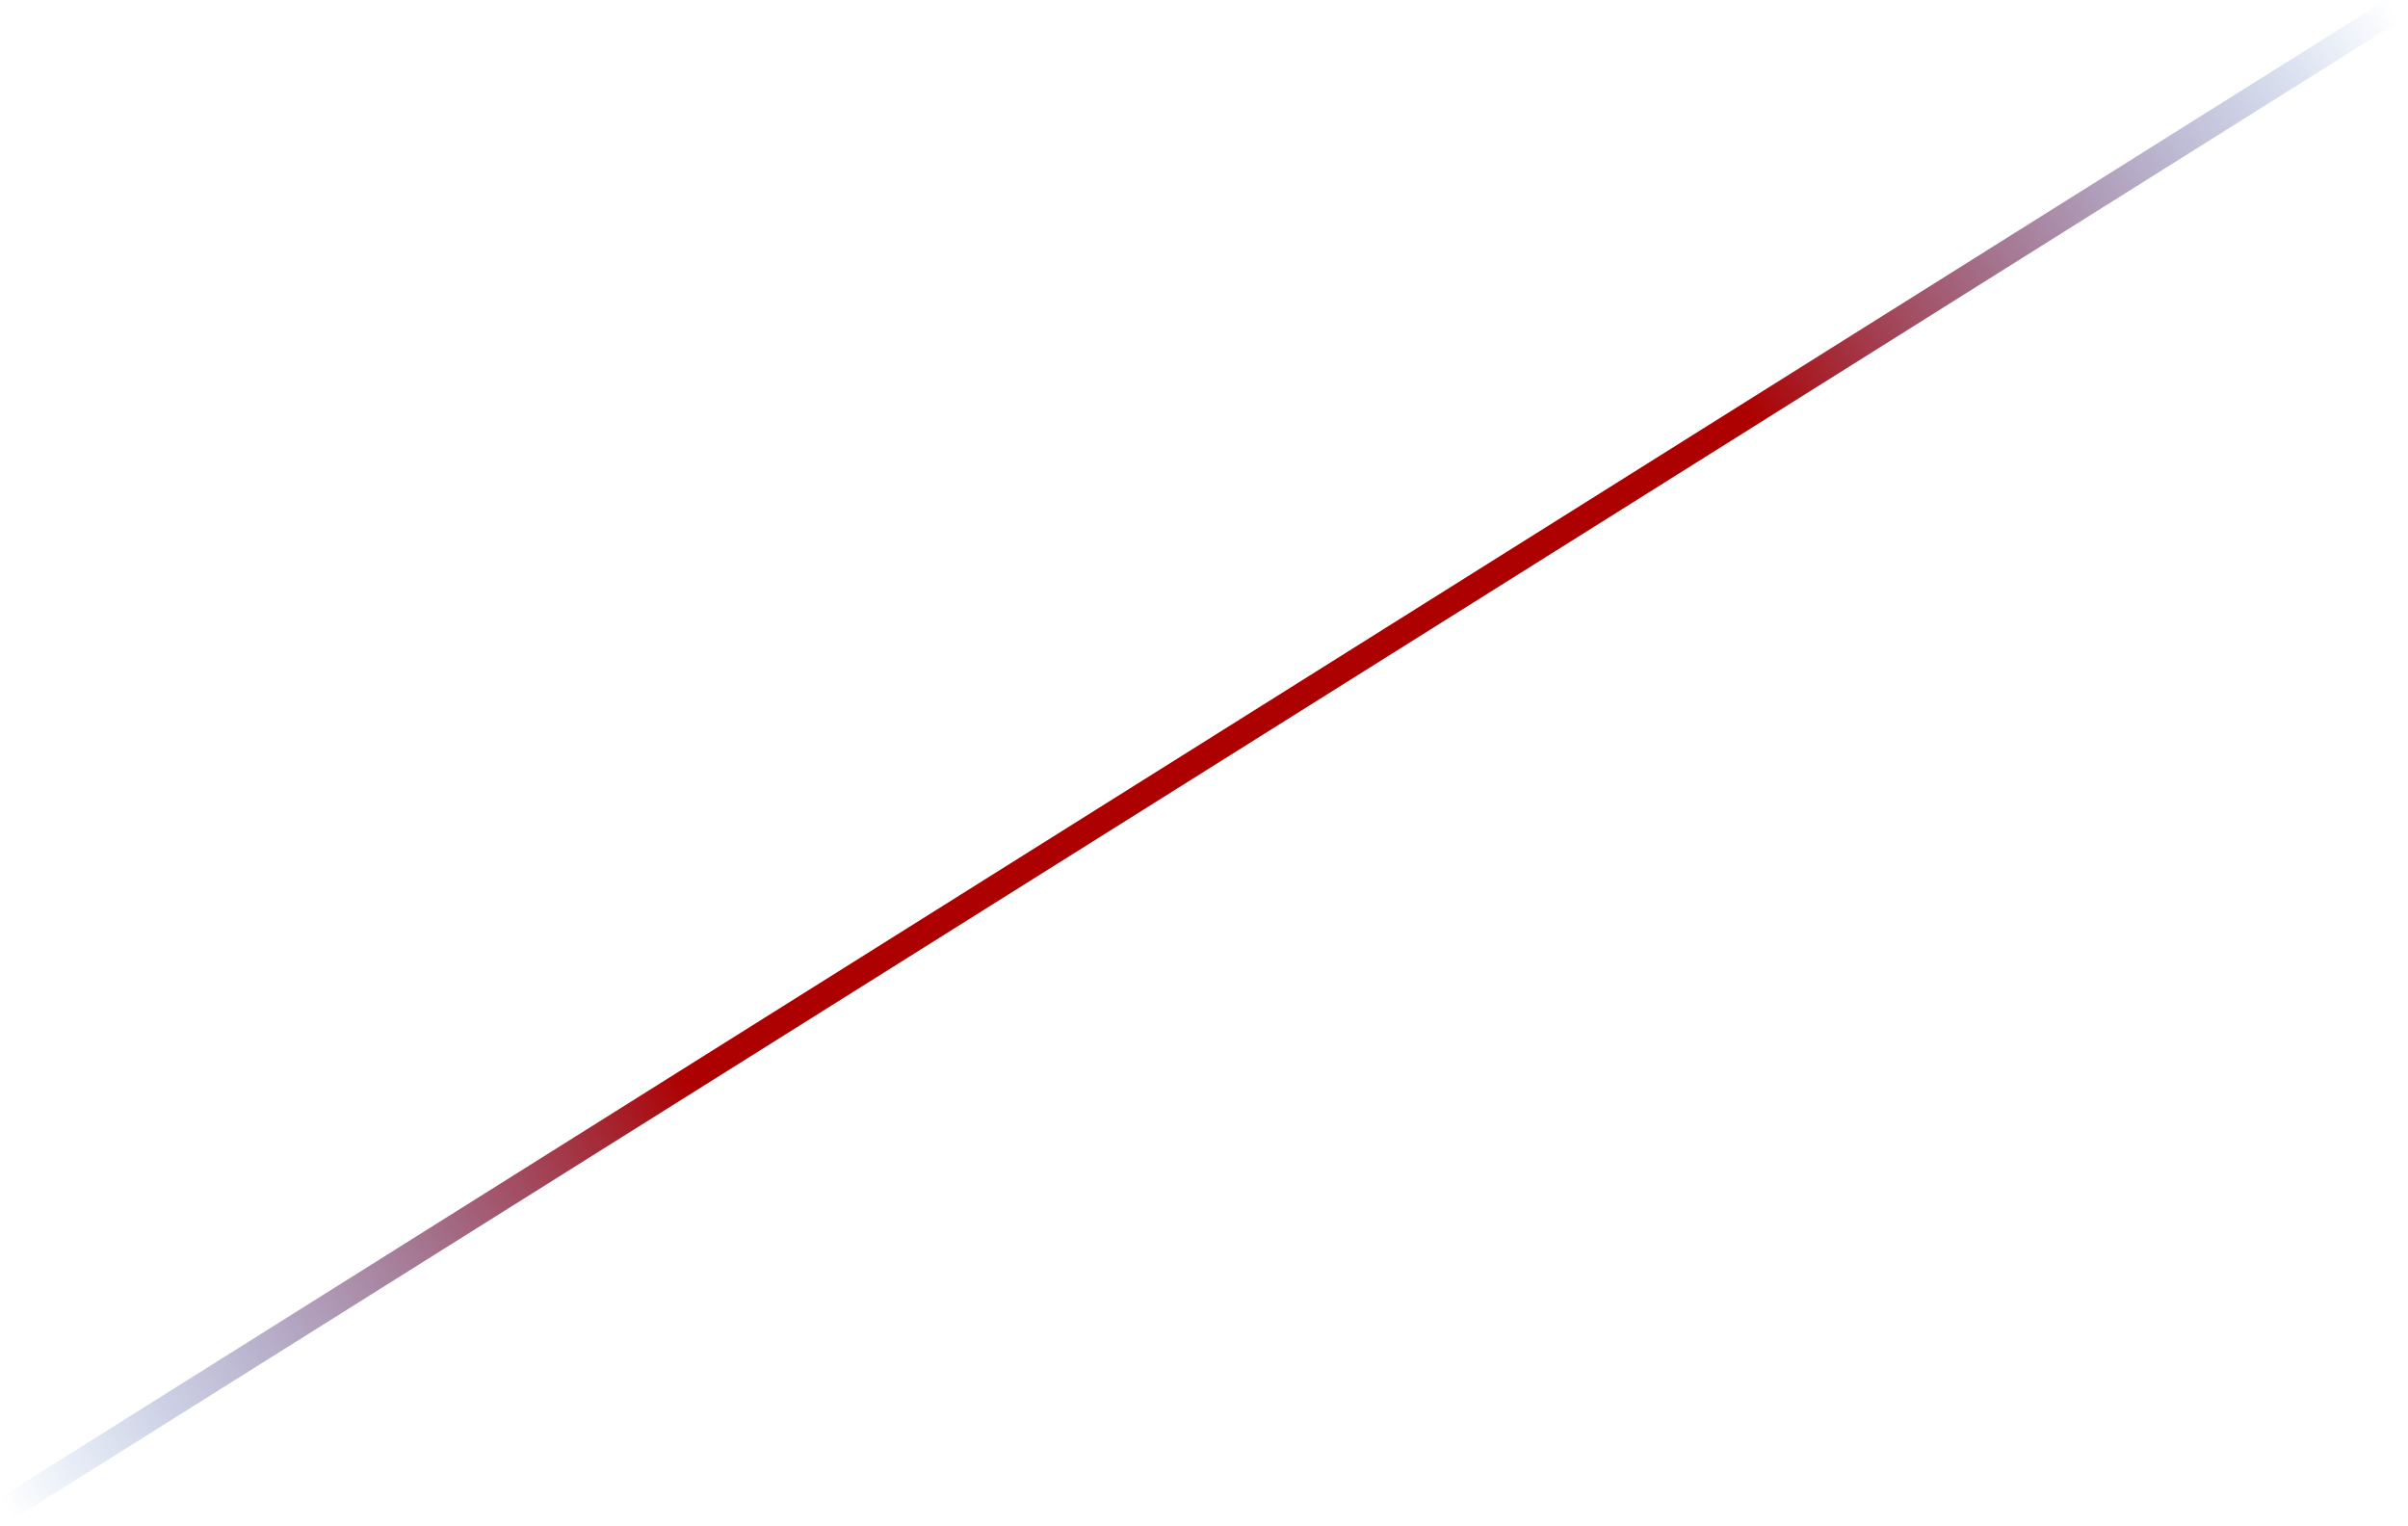 <svg width="191" height="121" viewBox="0 0 191 121" fill="none" xmlns="http://www.w3.org/2000/svg">
<line x1="189.763" y1="0.848" x2="0.531" y2="119.625" stroke="url(#paint0_linear_3299_4317)" stroke-width="2"/>
<defs>
<linearGradient id="paint0_linear_3299_4317" x1="-0.266" y1="118.355" x2="188.966" y2="-0.423" gradientUnits="userSpaceOnUse">
<stop stop-color="#054BBC" stop-opacity="0"/>
<stop offset="0.285" stop-color="#AD0000"/>
<stop offset="0.73" stop-color="#AD0000"/>
<stop offset="1" stop-color="#054BBC" stop-opacity="0"/>
</linearGradient>
</defs>
</svg>
